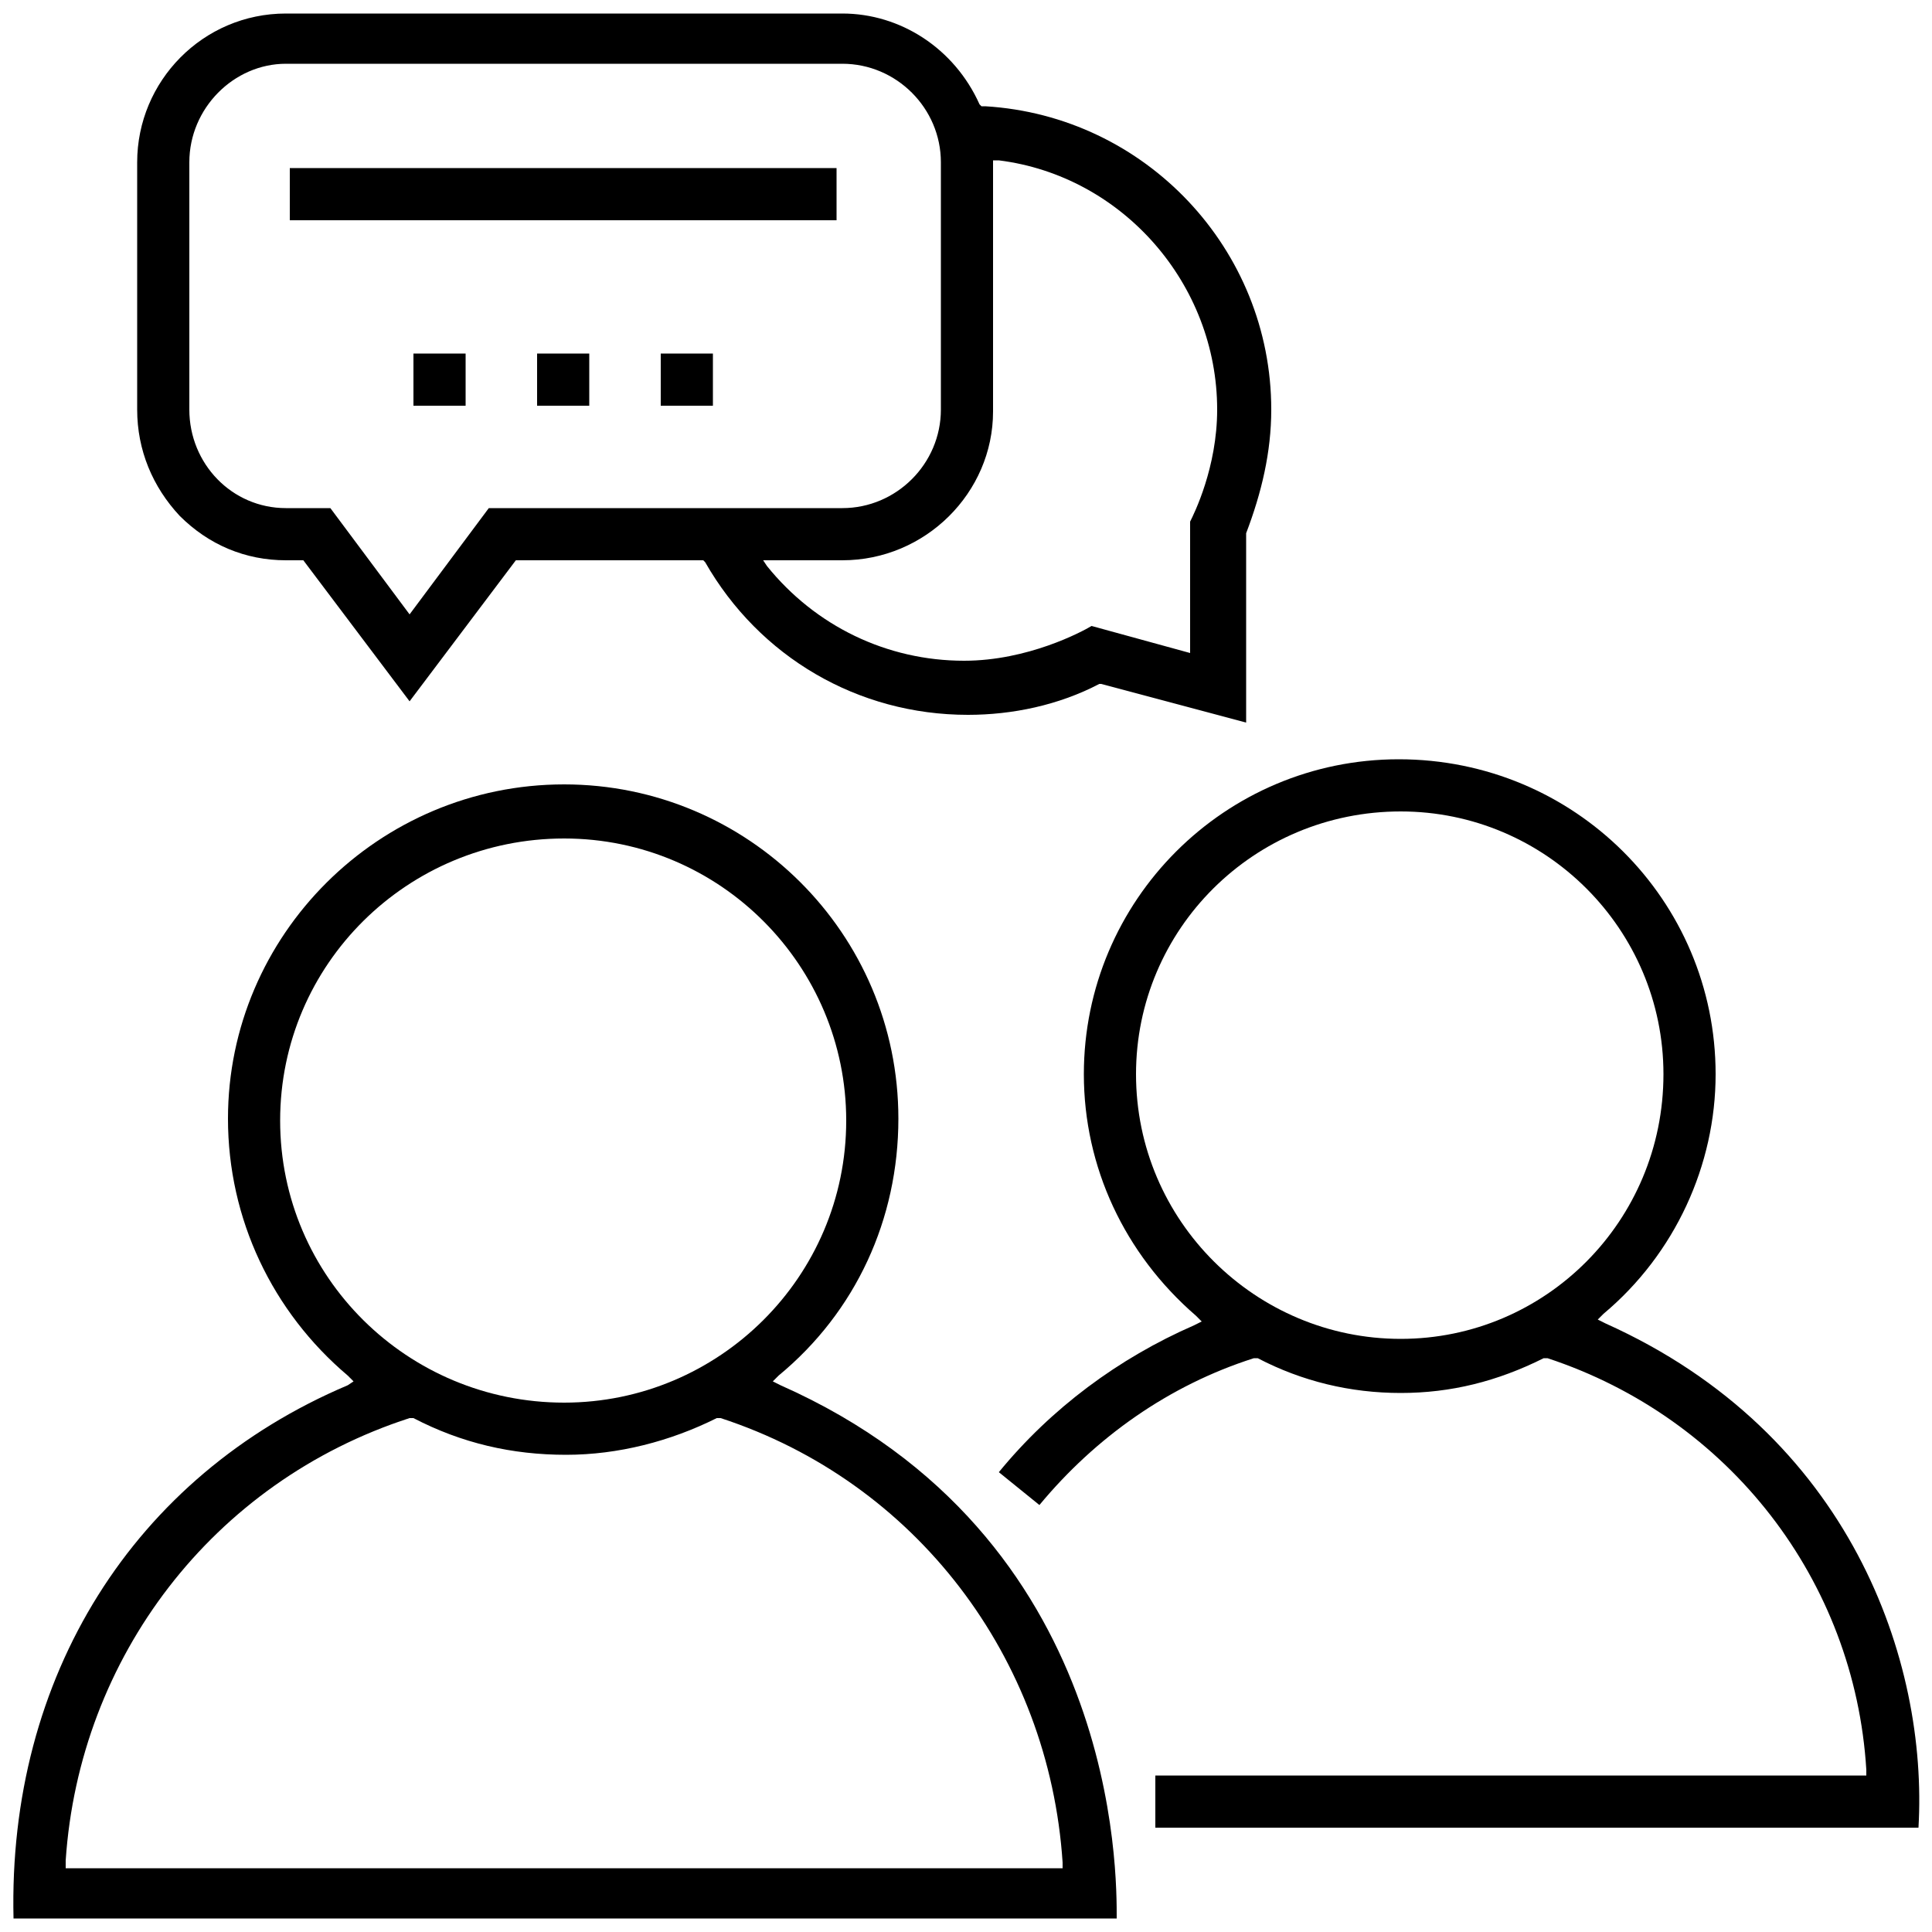 <?xml version="1.0" encoding="utf-8"?>
<!-- Generator: Adobe Illustrator 25.0.1, SVG Export Plug-In . SVG Version: 6.00 Build 0)  -->
<svg version="1.1" id="Layer_1" xmlns="http://www.w3.org/2000/svg" xmlns:xlink="http://www.w3.org/1999/xlink" x="0px" y="0px"
	 viewBox="0 0 100 100" style="enable-background:new 0 0 100 100;" xml:space="preserve">
<g>
	<g>
		<path d="M40.4,71.7L40,71.5l0.3-0.3c4-3.3,6.2-8.1,6.2-13.3c0-9.6-7.8-17.3-17.3-17.3c-9.6,0-17.4,7.8-17.4,17.3
			c0,5.2,2.3,10,6.2,13.3l0.3,0.3L18,71.7C6.9,76.4,0.4,86.8,0.7,99.3h57.1C57.8,97.1,58,79.5,40.4,71.7z M14.5,58
			c0-8.1,6.6-14.6,14.7-14.6c8.1,0,14.6,6.6,14.6,14.6c0,8.1-6.6,14.6-14.6,14.6C21.1,72.6,14.5,66.1,14.5,58z M3.4,96.6l0-0.3
			C4.1,85.8,11,76.7,21.2,73.4l0.1,0l0.1,0c2.5,1.3,5.1,1.9,7.9,1.9c2.7,0,5.4-0.7,7.8-1.9l0.1,0l0.1,0C47.4,76.7,54.3,85.8,55,96.4
			l0,0.3H3.4z"/>
	</g>
	<g>
		<path d="M83.1,68.5l-0.4-0.2l0.3-0.3c3.7-3.1,5.8-7.7,5.8-12.4c0-9-7.3-16.3-16.4-16.3c-9,0-16.3,7.3-16.3,16.3
			c0,4.8,2.1,9.3,5.8,12.5l0.3,0.3l-0.4,0.2c-3.9,1.7-7.4,4.3-10.1,7.6l2.1,1.7c2.9-3.5,6.7-6.2,11.1-7.6l0.1,0l0.1,0
			c2.3,1.2,4.8,1.8,7.4,1.8s5-0.6,7.4-1.8l0.1,0l0.1,0c9.4,3.1,15.9,11.5,16.5,21.3l0,0.3H59.8v2.7h39.5
			C99.8,86,95.8,74.2,83.1,68.5z M72.5,69.3c-7.5,0-13.7-6.1-13.7-13.7c0-7.5,6.1-13.6,13.7-13.6c7.5,0,13.6,6.1,13.6,13.6
			C86.1,63.2,80,69.3,72.5,69.3z"/>
	</g>
	<g>
		<path d="M65.8,21.2c0-8.3-6.5-15.2-14.8-15.7l-0.2,0l-0.1-0.1c-1.3-2.9-4.1-4.7-7.1-4.7H14.8c-4.3,0-7.7,3.5-7.7,7.7v12.8
			c0,2.1,0.8,4,2.2,5.5c1.5,1.5,3.4,2.3,5.5,2.3h0.9l5.5,7.3l5.5-7.3h9.7l0.1,0.1c2.8,4.9,7.9,7.9,13.6,7.9c2.3,0,4.7-0.5,6.8-1.6
			l0.1,0l7.5,2l0-9.8l0,0C65.3,25.5,65.8,23.4,65.8,21.2z M25.3,26.3l-4.1,5.5l-4.1-5.5h-2.3c-2.8,0-5-2.3-5-5.1V8.4
			c0-2.8,2.3-5.1,5-5.1h28.8c2.8,0,5.1,2.3,5.1,5.1v12.8c0,2.8-2.3,5.1-5.1,5.1H25.3z M61.6,27v6.8l-5.1-1.4
			c-0.5,0.3-3.3,1.8-6.6,1.8c-4,0-7.7-1.8-10.2-4.9L39.5,29h4.1c4.3,0,7.8-3.5,7.8-7.7v-13l0.3,0C58.1,9.1,63,14.7,63,21.2
			C63,24.2,61.8,26.6,61.6,27z"/>
	</g>
	<g>
		<rect x="15" y="8.7" width="28.3" height="2.7"/>
	</g>
	<g>
		<rect x="27.8" y="18.3" width="2.7" height="2.7"/>
	</g>
	<g>
		<rect x="34.2" y="18.3" width="2.7" height="2.7"/>
	</g>
	<g>
		<rect x="21.4" y="18.3" width="2.7" height="2.7"/>
	</g>
</g>
</svg>
